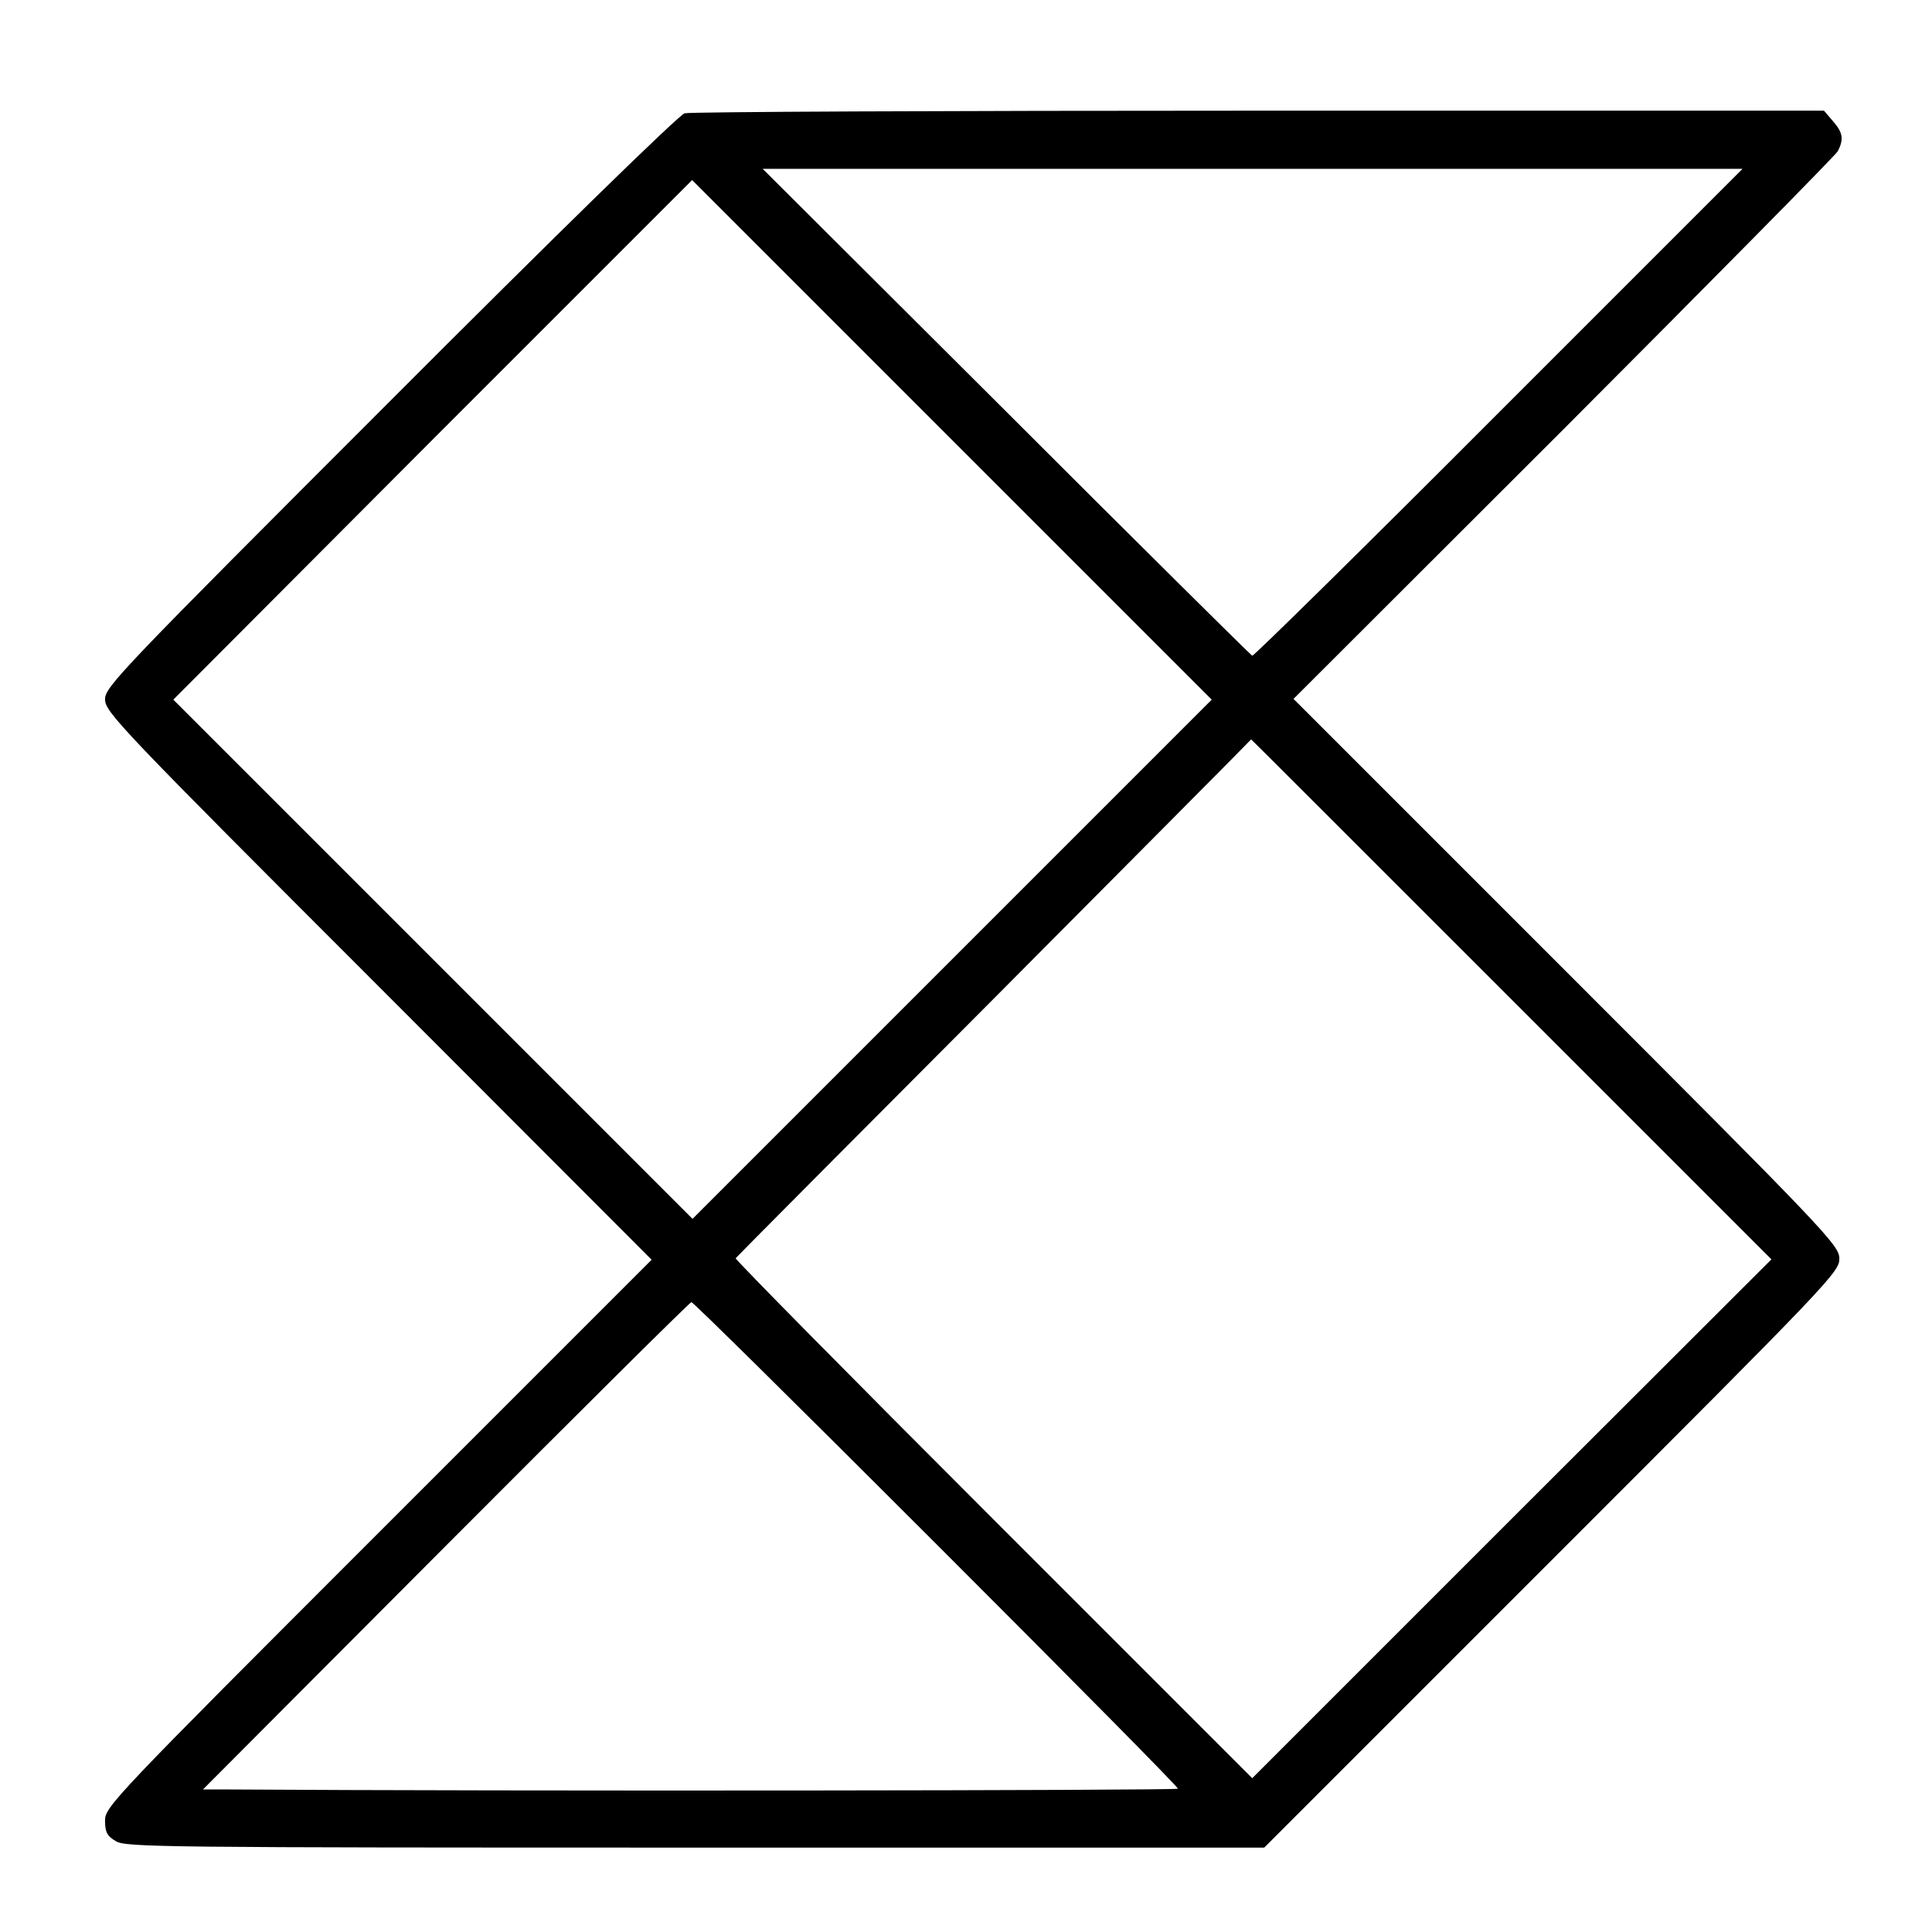 <?xml version="1.0" standalone="no"?>
<!DOCTYPE svg PUBLIC "-//W3C//DTD SVG 20010904//EN"
 "http://www.w3.org/TR/2001/REC-SVG-20010904/DTD/svg10.dtd">
<svg version="1.0" xmlns="http://www.w3.org/2000/svg"
 width="515pt" height="515pt" viewBox="0 0 515 515"
 preserveAspectRatio="xMidYMid meet">
<g transform="translate(0,515) scale(0.1,-0.1)"
fill="#000000" stroke="none">
<path d="M1825 4848 c-14 -3 -342 -323 -785 -767 -720 -720 -760 -762 -760
-795 0 -34 38 -74 729 -765 l728 -729 -728 -728 c-707 -707 -729 -730 -729
-767 0 -30 5 -41 29 -55 26 -16 122 -17 1545 -17 l1516 0 767 767 c748 748
767 768 766 804 -1 35 -35 71 -728 764 l-727 727 720 719 c395 396 724 729
731 741 16 32 14 49 -13 80 l-24 28 -1506 0 c-828 0 -1517 -3 -1531 -7z m2170
-798 c-357 -358 -653 -649 -657 -648 -4 2 -299 294 -656 651 l-649 647 1306 0
1306 0 -650 -650z m-1457 -1457 l-692 -692 -692 692 -692 692 691 693 692 692
692 -692 693 -693 -692 -692z m1490 -106 l694 -694 -692 -691 -692 -692 -690
690 c-380 380 -689 693 -687 696 2 3 312 315 689 693 377 379 685 689 685 690
0 1 312 -311 693 -692z m-1533 -1452 c355 -355 645 -648 645 -653 0 -5 -1791
-7 -2537 -2 l-62 0 647 649 c356 357 650 649 655 650 4 1 297 -289 652 -644z"/>
</g>
</svg>
